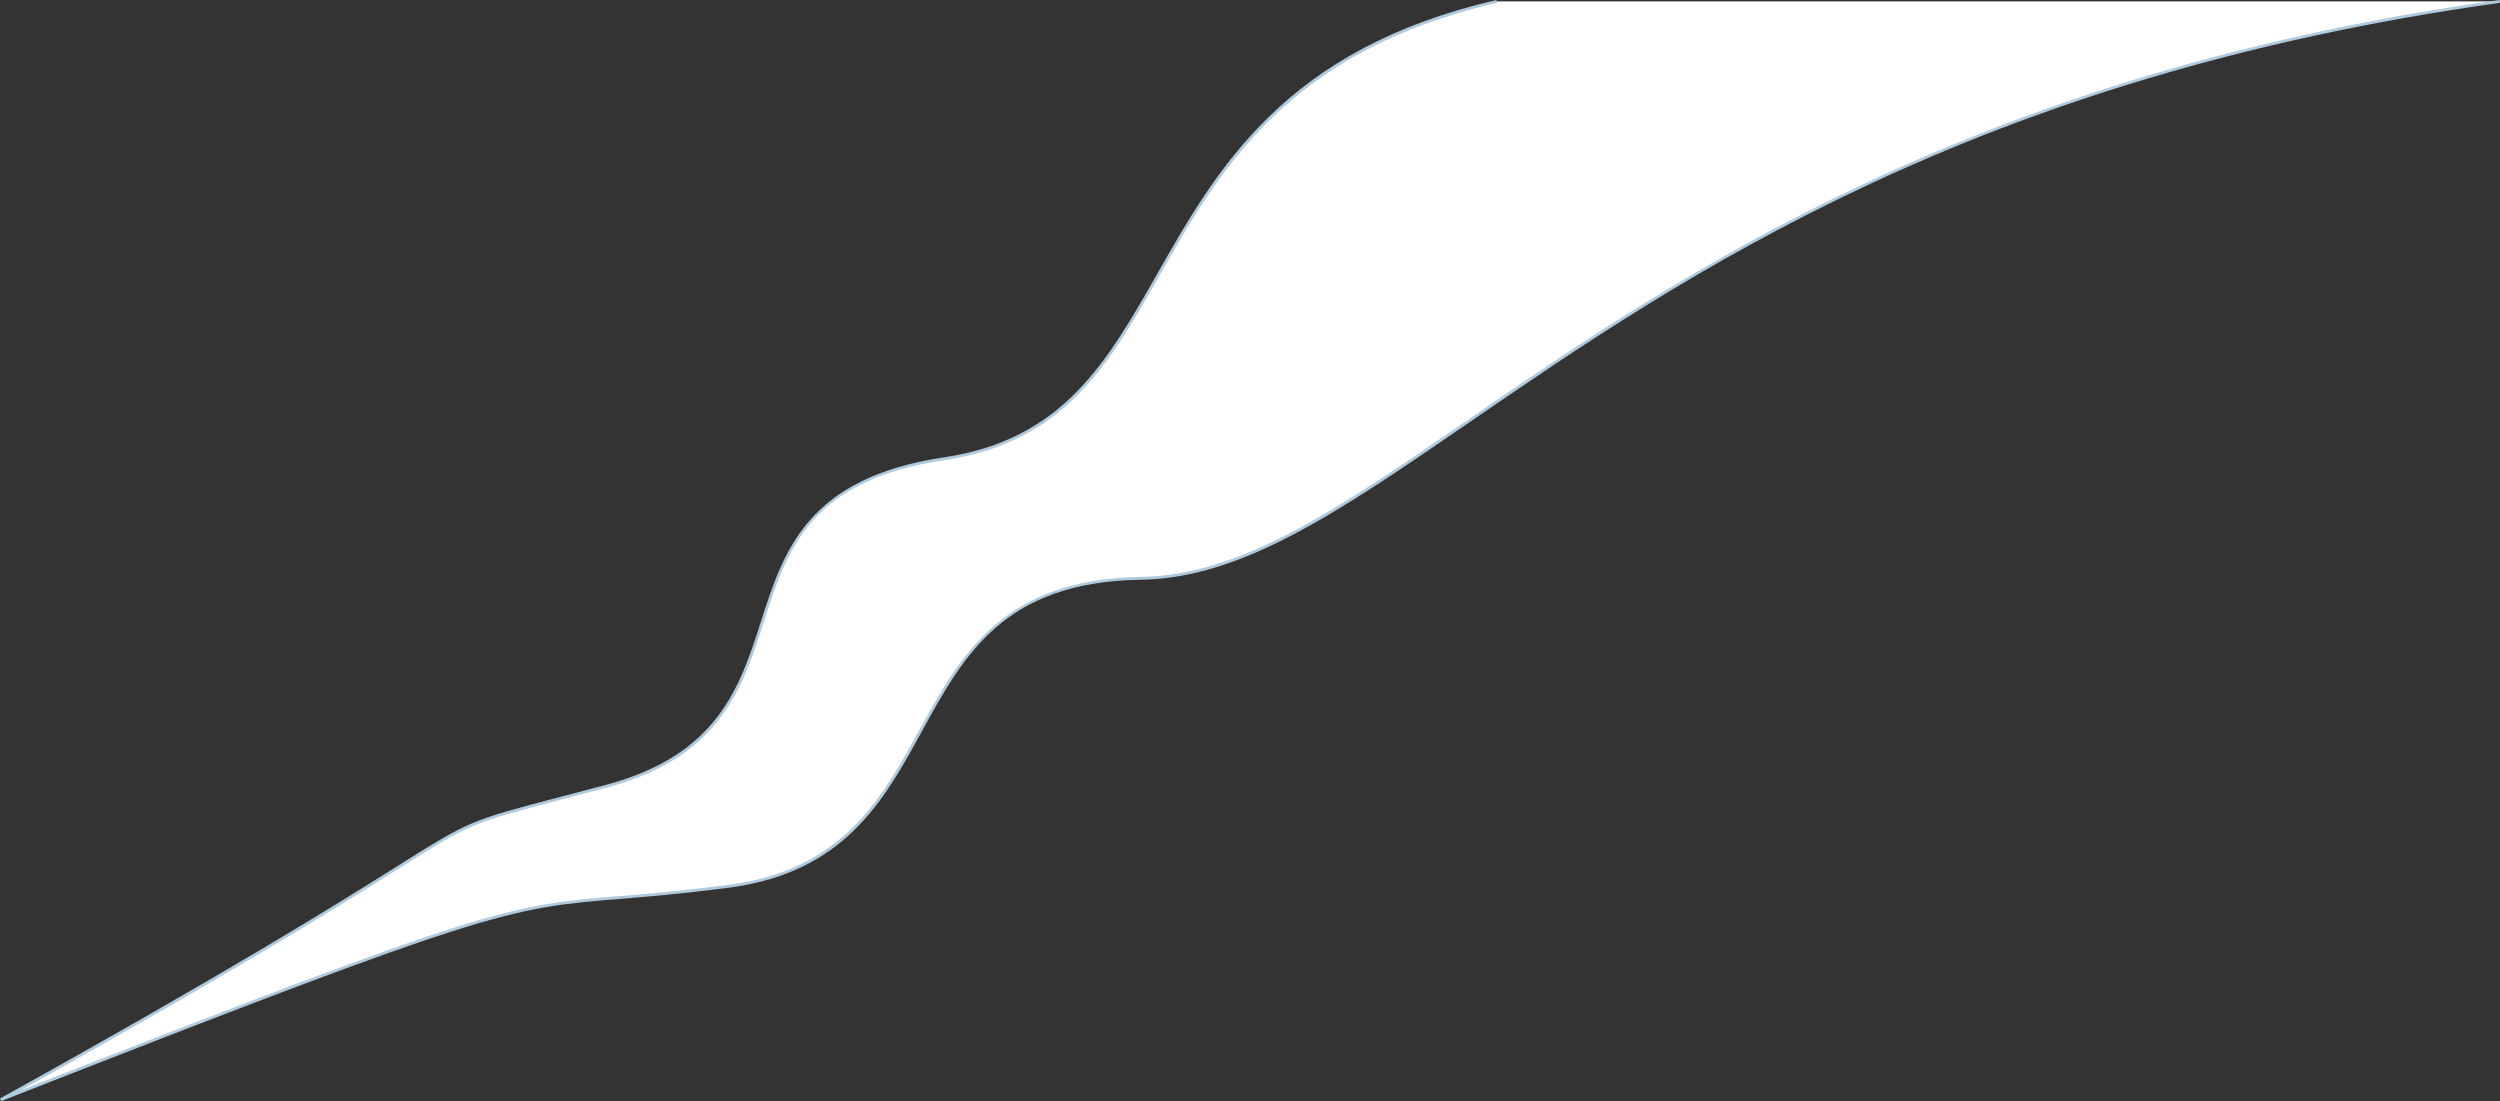   <svg xmlns="http://www.w3.org/2000/svg" viewBox="0 0 908.875 400.295" width="100%" style="vertical-align: middle; max-width: 100%; width: 100%;">
   <rect x="0" y="0" width="908.875" height="400.295" fill="#333333" stroke="none"/>
   <g>
    <g>
     <path d="M908.8.517C599.136,43.736,510.934,208.771,414.694,210.253s-62.6,100.76-150.105,112.009S221.106,313.192.253,399.809C207.7,284.72,135.211,308.56,220.462,285.826S248.026,181,343.223,166.789,402.979,33.2,544.117.517" fill="rgb(255, 255, 255)">
     </path>
     <path d="M.443,400.3,0,399.353c85.7-47.544,124.022-71.633,144.612-84.574,26.152-16.436,26.152-16.436,59.242-25.11,4.75-1.245,10.182-2.669,16.473-4.347,40.745-10.865,48.69-35.6,56.372-59.525,8.227-25.616,16.734-52.1,66.447-59.525,43.295-6.461,59.222-34.468,77.663-66.9C442.554,61.134,467.2,17.79,544,.008l.236,1.017C467.883,18.7,443.355,61.836,421.716,99.891c-18.575,32.666-34.618,60.878-78.416,67.415-49.071,7.324-57.1,32.333-65.607,58.809-7.768,24.191-15.8,49.2-57.1,60.215-6.294,1.679-11.728,3.1-16.478,4.349-32.935,8.633-32.935,8.633-58.951,24.984-20.044,12.6-56.887,35.754-137.84,80.812,170.551-66.833,177.263-67.38,217.926-70.713,9.856-.808,22.122-1.814,39.268-4.018,41.746-5.366,55.931-31.225,69.649-56.233,14.833-27.042,30.171-55,80.516-55.78,36.585-.563,71.239-24.338,119.2-57.245C571.32,126.8,617.909,94.839,678.125,66.611,748.493,33.625,823.925,11.836,908.73,0l.145,1.033c-191.317,26.7-297.134,99.3-374.4,152.314-48.113,33.009-82.874,56.86-119.776,57.427-49.736.767-64.25,27.226-79.616,55.239-13.844,25.236-28.158,51.333-70.431,56.766-17.17,2.207-29.449,3.214-39.315,4.023C184.24,330.171,177.923,330.689.443,400.3Z" fill="rgb(174,202,222)">
     </path>
    </g>
   </g>
  </svg>
